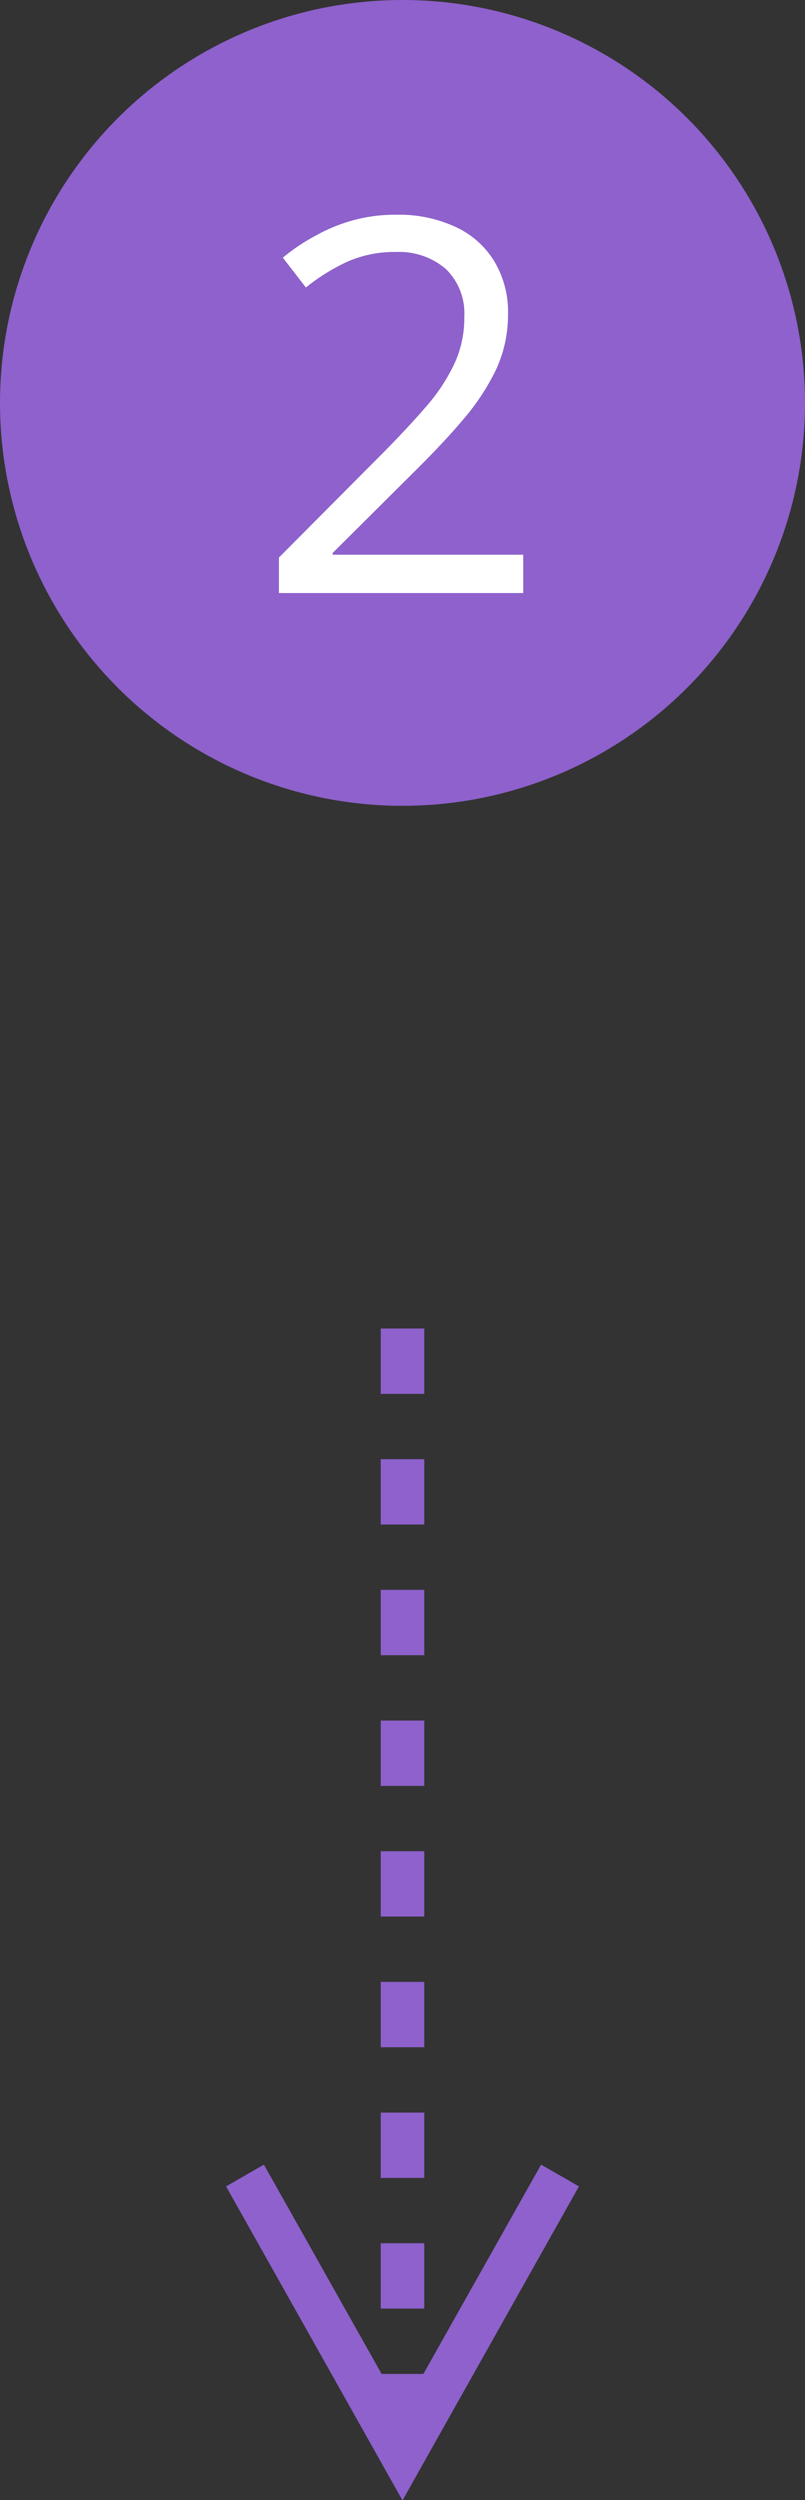 <svg id="Layer_1" data-name="Layer 1" xmlns="http://www.w3.org/2000/svg" viewBox="0 0 37 114.79"><rect x="0" y="0" width="37" height="114.79" fill="#333333" stroke="none"/><defs><style>.cls-1{fill:#8e61cc;}.cls-2{isolation:isolate;}.cls-3{fill:#fff;}</style></defs><g id="v5---homepage-w-mobiole"><g id="EMB---pink-2-mobile"><g id="Group-11"><g id="process"><g id="_2" data-name="2"><path id="Line-2-Copy" class="cls-1" d="M24.87,99.39l1.74,1-.49.87-6.75,12-.87,1.55-.87-1.55-6.75-12-.49-.87,1.74-1,.49.87L17.54,109h1.92l4.92-8.74ZM19.5,103v3h-2v-3Zm0-6v3h-2V97Zm0-6v3h-2V91Zm0-6v3h-2V85Zm0-6v3h-2V79Zm0-6v3h-2V73Zm0-6v3h-2V67Zm0-6v3h-2V61Z"/><g id="Group-5"><circle id="Oval" class="cls-1" cx="18.5" cy="18.5" r="18.5"/><g id="_2-2" data-name="2" class="cls-2"><g class="cls-2"><path class="cls-3" d="M24.05,27.23H12.82V25.6L17.4,21c.86-.86,1.57-1.62,2.15-2.29a8.52,8.52,0,0,0,1.33-2,4.94,4.94,0,0,0,.46-2.15,2.83,2.83,0,0,0-.86-2.22,3.29,3.29,0,0,0-2.27-.77A5.37,5.37,0,0,0,16,12a9.22,9.22,0,0,0-1.94,1.2L13,11.83a9.07,9.07,0,0,1,1.49-1,7.69,7.69,0,0,1,1.72-.71,7.31,7.31,0,0,1,2-.26,6.18,6.18,0,0,1,2.73.56A4.07,4.07,0,0,1,22.72,12a4.5,4.5,0,0,1,.63,2.42,6,6,0,0,1-.54,2.53,10.55,10.55,0,0,1-1.52,2.31c-.64.76-1.4,1.56-2.27,2.42l-3.73,3.71v.08h8.76Z"/></g></g></g></g></g></g></g></g></svg>